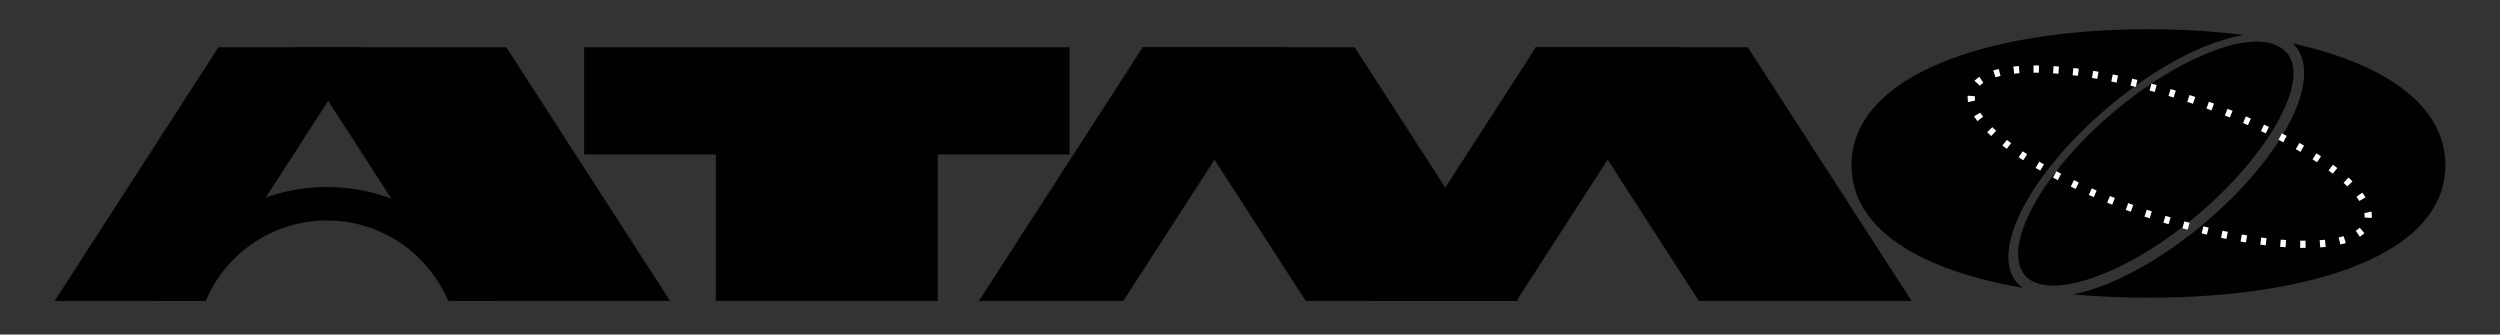 <?xml version="1.0" encoding="UTF-8"?> <svg xmlns="http://www.w3.org/2000/svg" id="Layer_1" version="1.1" viewBox="0 0 693.85 92.84"><rect x="0" y="0" width="693.85" height="92.84" fill="#333333" stroke="none"/><defs><style> .st0 { fill: #010101; } .st1 { stroke-dasharray: 1.01 6.06; } .st1, .st2, .st3, .st4 { fill: none; stroke: #fff; } .st1, .st3 { stroke-linecap: round; stroke-linejoin: round; } .st1, .st3, .st4 { stroke-width: 2px; } .st2 { stroke-width: 3px; } .st2, .st4 { stroke-miterlimit: 10; } .st5 { fill: #a6a6a6; } .st4 { stroke-dasharray: 1.5 3.99; } </style></defs><path class="st0" d="M-82.41,181.19c45.51,0,82.41,13.04,82.41,37.76s-36.9,36.76-82.41,36.76-82.41-12.04-82.41-36.76,36.9-37.76,82.41-37.76h0Z"></path><path class="st0" d="M-207.19,256.61h59.04l-45.46-70.41h-53.33c-3.42,0-6.61,1.74-8.46,4.61l-22.17,34.34-25.14-38.95h-53.34c-3.42,0-6.61,1.74-8.46,4.61l-42.48,65.8h40.07l25.32-39.21,25.32,39.21h52.58c3.68,0,7.11-1.87,9.11-4.96l22.11-34.25,25.32,39.21h-.03Z"></path><path class="st0" d="M-544.26,186.2h-68.17c-3.52,0-6.79,1.78-8.7,4.74l-42.41,65.67h41.94c5.53-13.13,18.51-22.34,33.64-22.34s28.11,9.22,33.64,22.34h61.61l-42.15-65.29c-2.06-3.19-5.6-5.12-9.4-5.12h0ZM-587.96,224.98c-5.95,0-11.66,1.03-16.97,2.91l17.32-26.82,17.54,27.17c-5.56-2.1-11.59-3.26-17.89-3.26h0Z"></path><path class="st0" d="M-381.87,186.2h-134.71v22.73c0,3.88,3.14,7.02,7.02,7.02h29.54v40.66h61.59v-40.66h29.53c3.88,0,7.03-3.15,7.03-7.03v-22.72h0Z"></path><path class="st2" d="M-42.78,186.86c7.02,8.29-4.09,29.24-24.82,46.81-20.73,17.56-43.22,25.08-50.25,16.8"></path><path class="st3" d="M-117.84,250.46c-7.02-8.29,4.09-29.24,24.82-46.81s43.22-25.08,50.25-16.8"></path><path class="st0" d="M135.02,499.61h-59.3c-6.28,0-12.13,3.19-15.54,8.46l-31.89,49.39c-3.5,5.42.39,12.56,6.84,12.56h26.46c.75-1.06,1.6-2.42,2.56-4.08,6.31-10.92,18.1-18.26,31.61-18.26,15.13,0,28.11,9.22,33.64,22.34h46.66c6.45,0,10.34-7.14,6.84-12.56l-31.64-49c-3.56-5.52-9.68-8.85-16.24-8.85h0ZM95.76,538.39c-5.95,0-11.66,1.03-16.97,2.91l10.48-16.23c3.21-4.97,10.47-4.97,13.68,0l10.7,16.57c-5.56-2.1-11.59-3.26-17.89-3.26h0Z"></path><path class="st5" d="M95.76,538.38c-5.95,0-11.66,1.03-16.97,2.91l17.32-26.82,17.54,27.17c-5.56-2.1-11.59-3.26-17.89-3.26h0Z"></path><path class="st0" d="M297.85,499.61h-134.71v19.38c0,5.73,4.64,10.37,10.37,10.37h26.19v40.66h61.59v-40.66h25.48c6.12,0,11.08-4.96,11.08-11.08v-18.66h0Z"></path><g><path class="st0" d="M350.89,715.09c19.72-16.71,31.01-37.18,24.64-44.7-3.07-3.62-9.58-4.31-18.52-1.32-9.37,3.13-20,9.49-29.93,17.91-19.93,16.89-30.86,37.36-24.32,45.08,2.93,3.46,9.62,3.76,18.36.84,9.31-3.11,19.89-9.44,29.77-17.82h0Z"></path><path class="st0" d="M300.47,734c-7.49-8.84,3.84-30.35,25.31-48.54,10.12-8.58,20.98-15.07,30.59-18.28,2.5-.83,4.86-1.44,7.06-1.82-8.29-1.06-17.16-1.61-26.39-1.61-45.51,0-82.41,13.04-82.41,37.76,0,17.94,19.44,29.19,47.5,34.02-.61-.45-1.18-.95-1.67-1.53h.01Z"></path><path class="st0" d="M377.1,667.71c.25.23.49.48.72.74,7.67,9.06-3.3,30.55-24.99,48.92-10.17,8.62-21.09,15.14-30.76,18.37-2.12.71-4.13,1.24-6.02,1.6,6.7.61,13.73.92,20.99.92,45.51,0,82.41-12.04,82.41-36.76,0-16.82-17.09-28.23-42.35-33.8h0Z"></path></g><g><path class="st0" d="M559.71,78.36c-7.49-8.84,3.84-30.35,25.31-48.54,10.12-8.58,20.98-15.07,30.59-18.28,2.5-.83,4.86-1.44,7.06-1.82-8.29-1.06-17.16-1.61-26.39-1.61-45.51,0-82.41,13.04-82.41,37.76,0,17.94,19.44,29.19,47.5,34.02-.61-.45-1.18-.95-1.67-1.53h.01Z"></path><path class="st0" d="M636.34,12.07c.25.23.49.48.72.74,7.67,9.06-3.3,30.55-24.99,48.92-10.17,8.62-21.09,15.14-30.76,18.37-2.12.71-4.13,1.24-6.02,1.6,6.7.61,13.73.92,20.99.92,45.51,0,82.41-12.04,82.41-36.76,0-16.82-17.09-28.23-42.35-33.8h0Z"></path><path class="st0" d="M610.13,59.45c19.72-16.71,31.01-37.18,24.64-44.7-3.07-3.62-9.58-4.31-18.52-1.32-9.37,3.13-20,9.49-29.93,17.91-19.93,16.89-30.86,37.36-24.32,45.08,2.93,3.46,9.62,3.76,18.36.84,9.31-3.11,19.89-9.44,29.77-17.82h0Z"></path></g><path class="st0" d="M833.57,514.47c57.17,0,82.41,13.04,82.41,37.76s-27.05,36.76-82.41,36.76c-58.51,0-82.41-12.04-82.41-36.76s36.9-37.76,82.41-37.76c0,0-53.99,0,0,0h0Z"></path><polygon class="st0" points="55.23 83.53 15.16 83.53 60.62 13.12 100.69 13.12 55.23 83.53"></polygon><polygon class="st0" points="311.76 83.53 271.68 83.53 317.15 13.12 357.21 13.12 311.76 83.53"></polygon><polygon class="st0" points="126.95 83.53 185.98 83.53 140.53 13.12 81.49 13.12 126.95 83.53"></polygon><polygon class="st0" points="362.39 83.53 421.43 83.53 375.98 13.12 316.93 13.12 362.39 83.53"></polygon><polygon class="st0" points="420.87 83.53 380.8 83.53 426.27 13.12 466.33 13.12 420.87 83.53"></polygon><polygon class="st0" points="471.51 83.53 530.55 83.53 485.08 13.12 426.05 13.12 471.51 83.53"></polygon><path class="st0" d="M57.1,83.53c5.53-13.13,18.51-22.34,33.64-22.34s28.11,9.22,33.64,22.34h13.37c-7.56-18.55-25.75-31.63-47.01-31.63s-39.45,13.08-47.01,31.63c0,0,13.37,0,13.37,0Z"></path><path class="st0" d="M-64.4,441.38h-79.91l-45.46,70.41h41.94c5.53-13.13,18.51-22.34,33.64-22.34s28.11,9.22,33.64,22.34H-18.94l-45.46-70.41ZM-114.19,480.16c-5.95,0-11.66,1.03-16.97,2.91l17.32-26.82,17.54,27.17c-5.56-2.1-11.59-3.26-17.89-3.26Z"></path><path class="st0" d="M296.83,13.12h-134.71v29.75h36.56v40.66h61.59v-40.66h36.56V13.12Z"></path><path class="st2" d="M873.2,520.13c7.02,8.29-4.09,29.24-24.82,46.81-20.73,17.56-43.22,25.08-50.25,16.8"></path><g><path class="st3" d="M798.14,583.74c-.11-.13-.21-.26-.31-.39"></path><path class="st1" d="M796.04,577.66c-.29-10.15,10.18-26.54,26.92-40.73,18.5-15.68,38.41-23.35,47.47-18.93"></path><path class="st3" d="M872.87,519.77c.11.12.23.24.33.37"></path></g><path class="st0" d="M520.8,557.46l-31.64-49c-3.56-5.52-9.68-8.85-16.24-8.85h-48.63l-25.15,38.95-25.14-38.95h-49.21c-6,0-11.59,3.04-14.84,8.08l-31.06,48.1c-3.96,6.14.44,14.23,7.75,14.23h23.02c1.5-2.3,25.44-39.21,25.44-39.21l17.14,26.54c5.1,7.9,13.86,12.67,23.27,12.67h43.4l25.31-39.21s23.98,37.27,25.4,39.22h44.34c6.45-.01,10.34-7.15,6.84-12.57h0Z"></path><rect class="st0" x="517.49" y="497.33" width="153.95" height="72.69" rx="36.35" ry="36.35"></rect><ellipse class="st4" cx="602.22" cy="43.51" rx="16.98" ry="57.78" transform="translate(371.1 601.31) rotate(-71.63)"></ellipse></svg> 